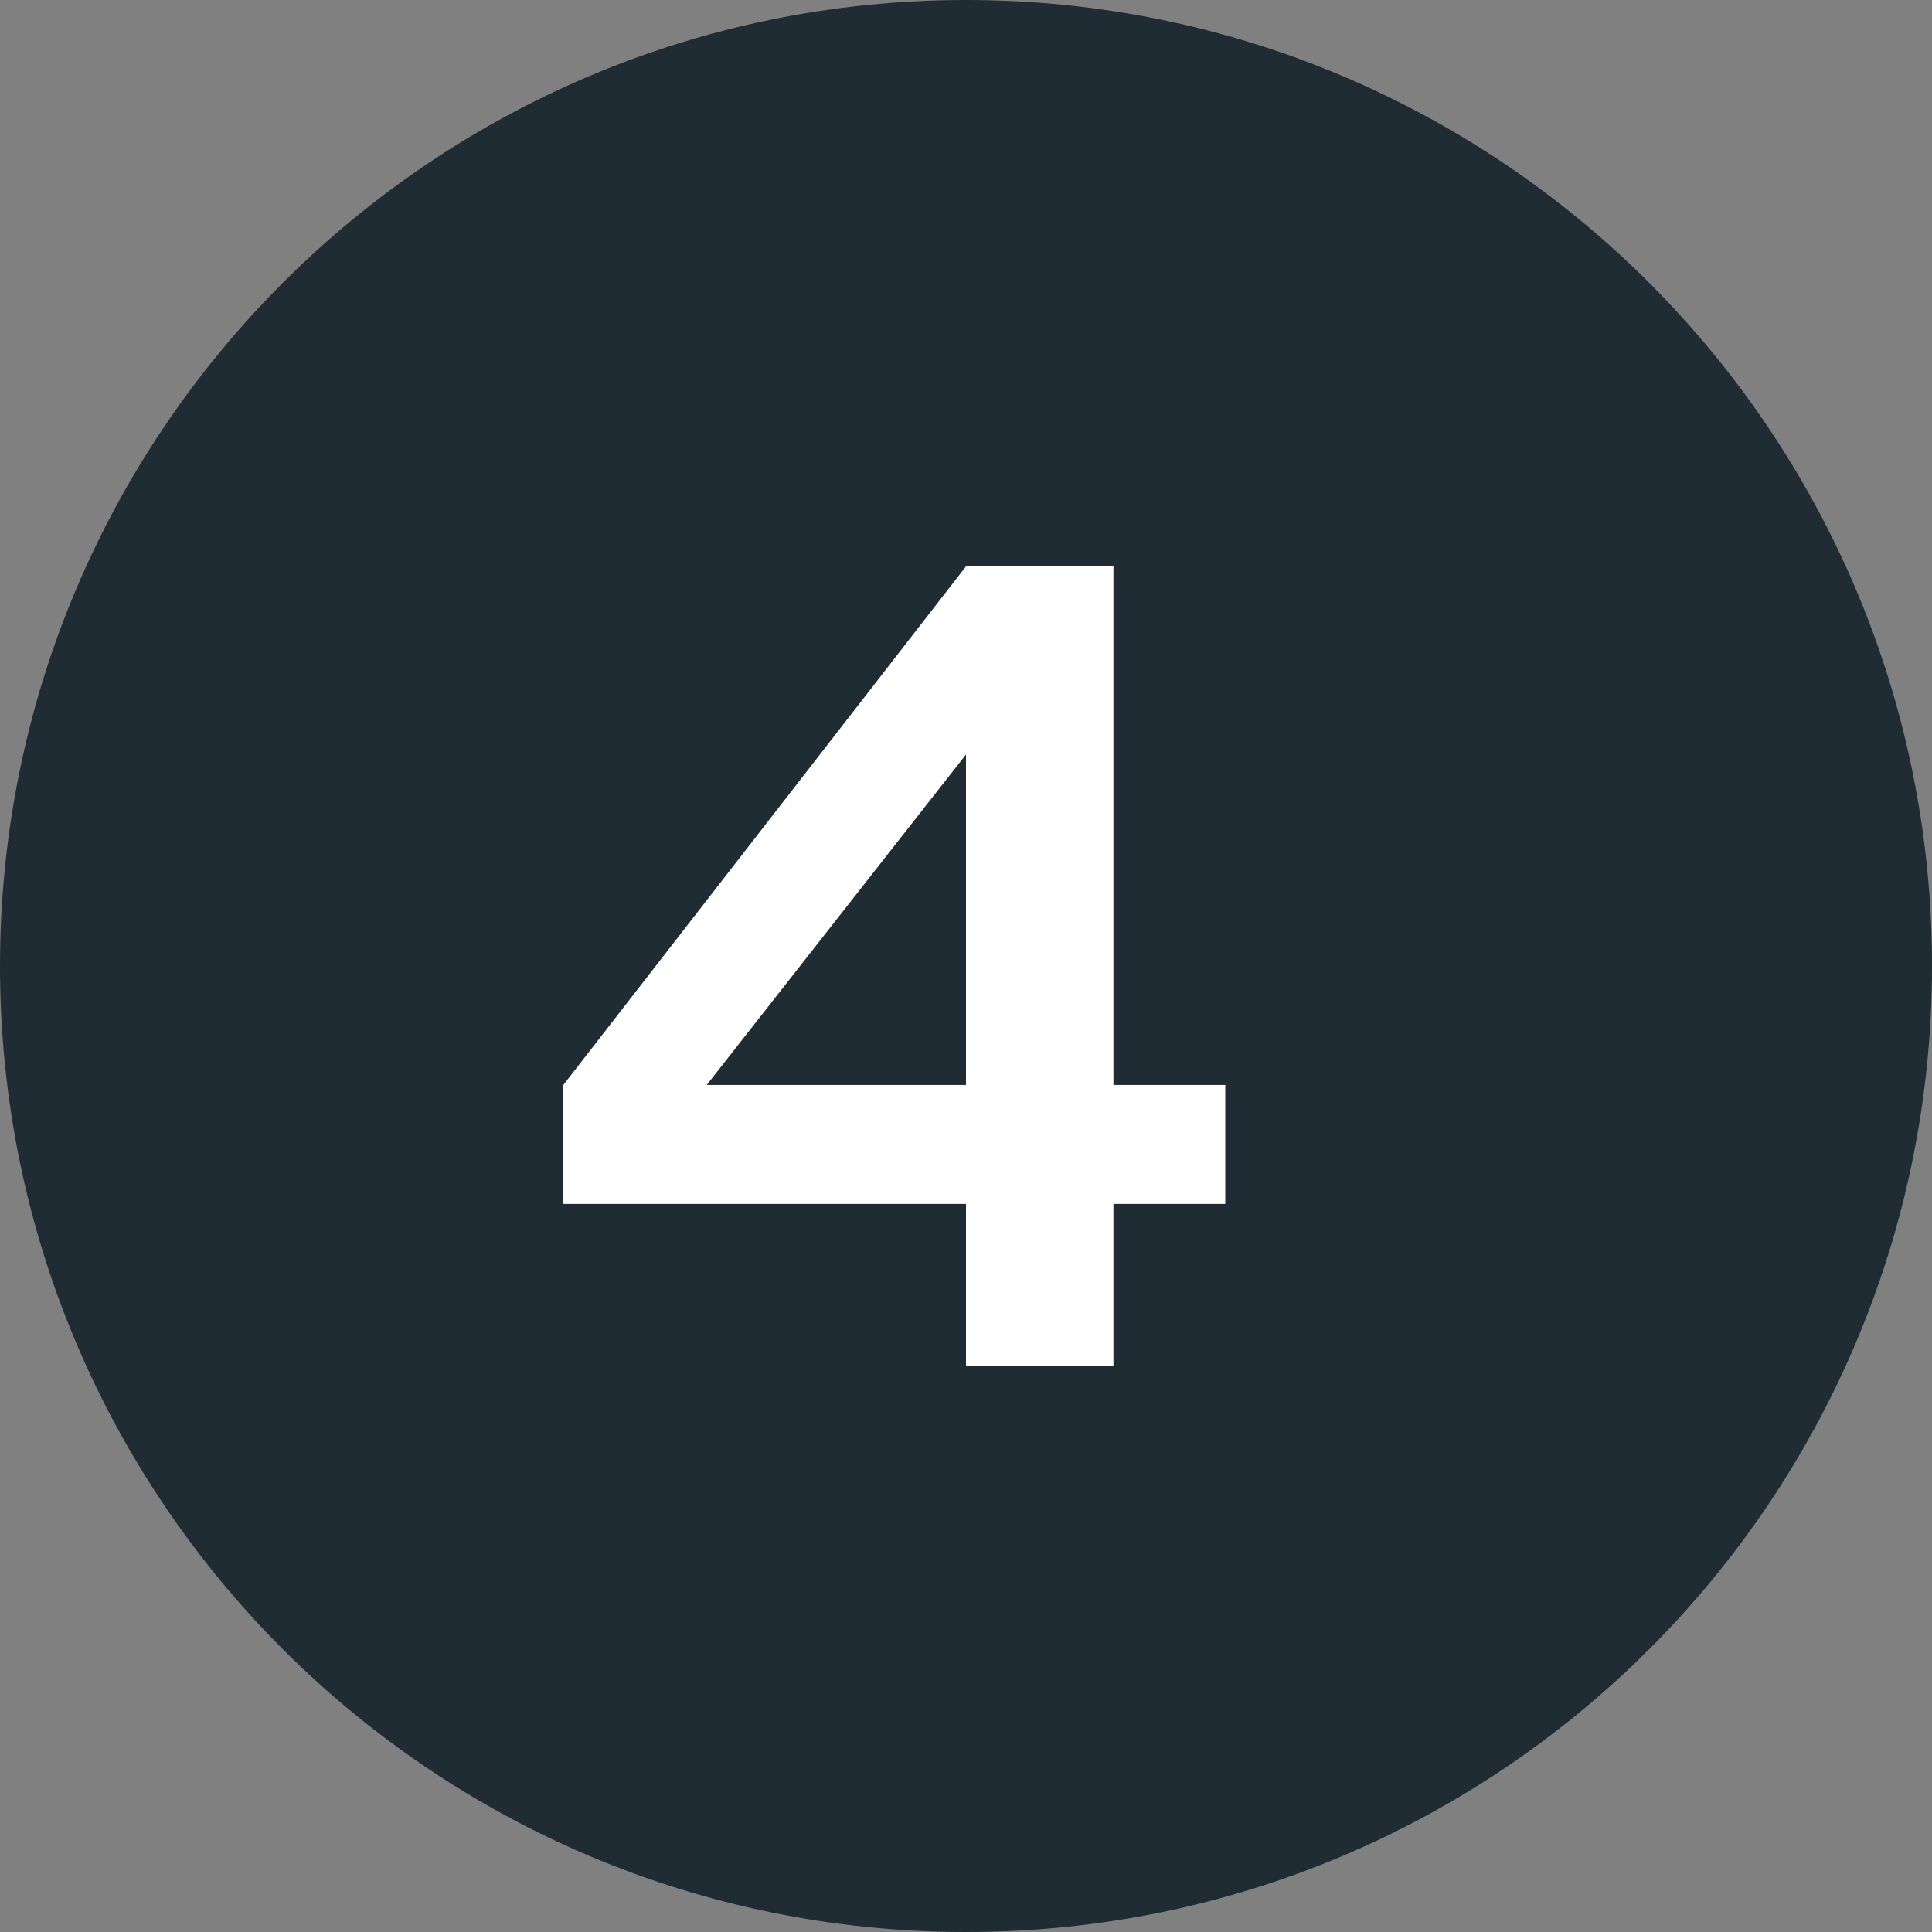 <?xml version="1.0" encoding="UTF-8"?>
<svg id="Ebene_2" data-name="Ebene 2" xmlns="http://www.w3.org/2000/svg" viewBox="0 0 19 19">
  <rect x="0" y="0" width="19" height="19" fill="#808080" stroke="none"/>
  <defs>
    <style>
      .cls-1 {
        fill: #1f2c34;
        fill-rule: evenodd;
      }

      .cls-2 {
        fill: #fff;
      }
    </style>
  </defs>
  <g id="Ebene_1-2" data-name="Ebene 1">
    <g>
      <path class="cls-1" d="M9.5,0c5.25,0,9.5,4.25,9.5,9.5s-4.25,9.5-9.5,9.5S0,14.75,0,9.5,4.25,0,9.5,0Z"/>
      <path class="cls-2" d="M10.95,10.67v-5.1h-1.45l-3.96,5.1v1.17h3.96v1.59h1.45v-1.59h1.1v-1.17h-1.1ZM9.5,10.67h-2.55l2.55-3.25v3.25Z"/>
    </g>
  </g>
</svg>